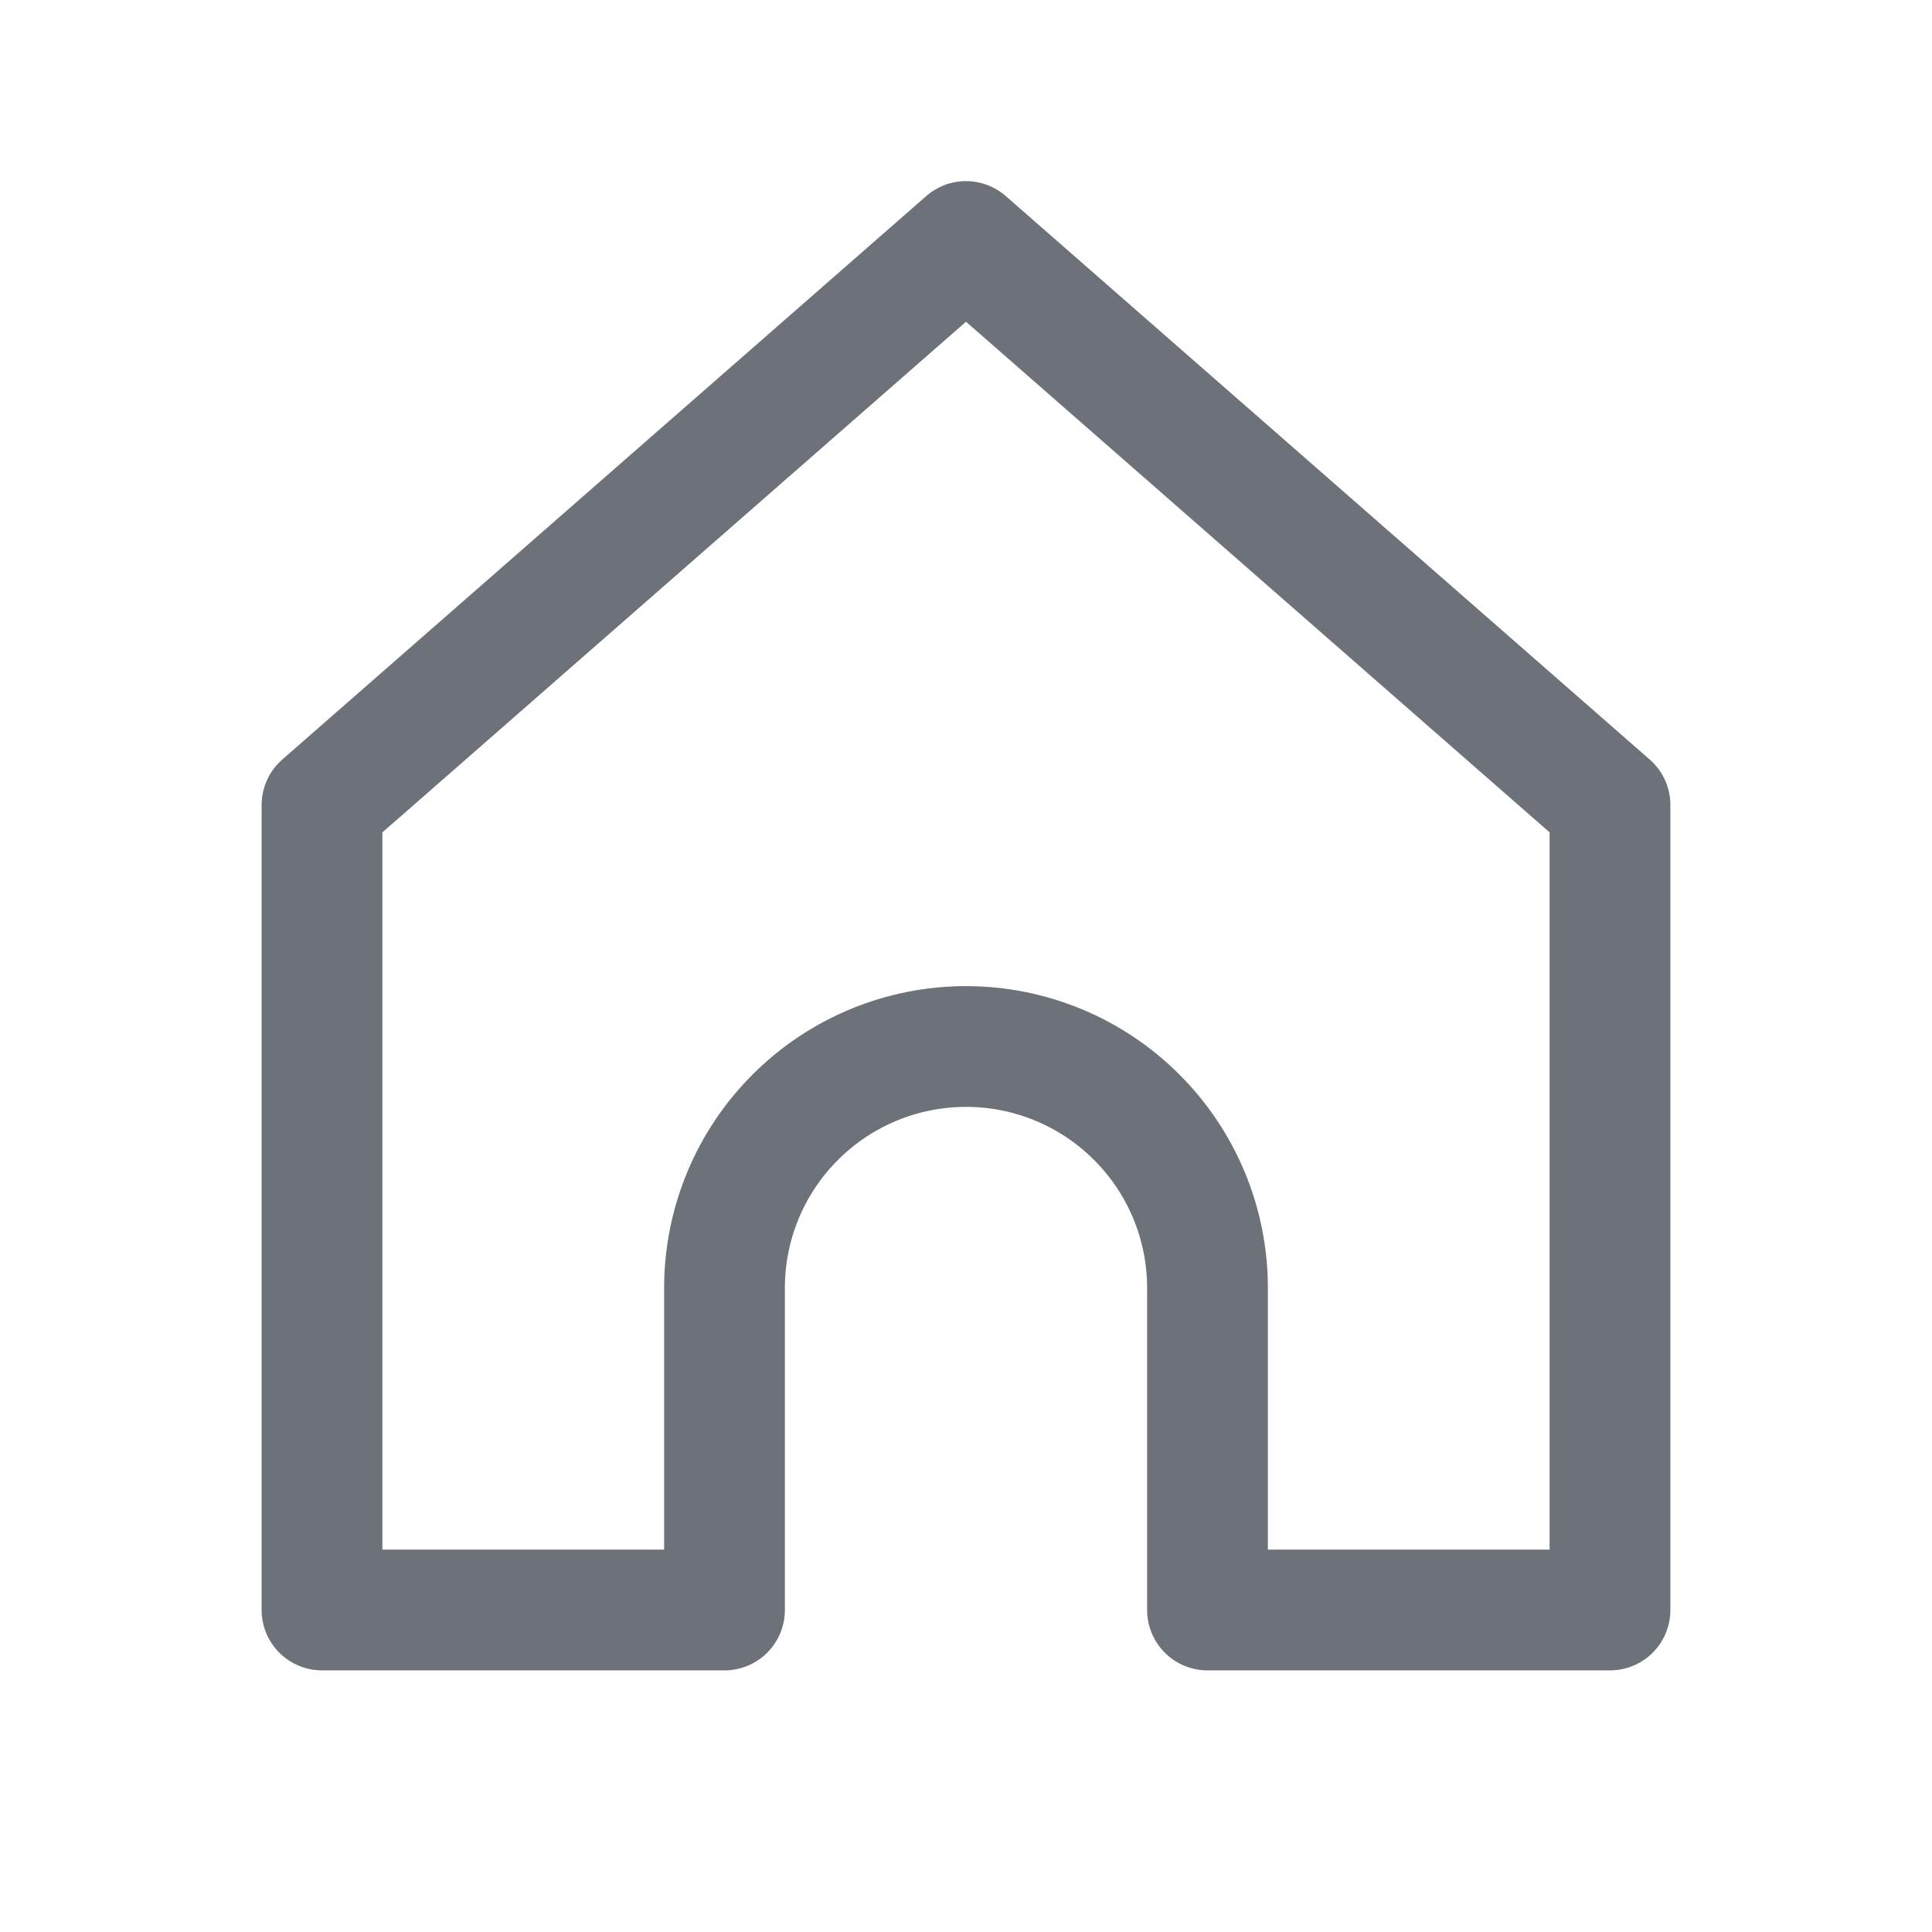 <svg xmlns="http://www.w3.org/2000/svg" width="24" height="24" viewBox="0 0 24 24" fill="none"><path d="M4 10L12 3L20 10V20H15V16C15 15.204 14.684 14.441 14.121 13.879C13.559 13.316 12.796 13 12 13C11.204 13 10.441 13.316 9.879 13.879C9.316 14.441 9 15.204 9 16V20H4V10Z" stroke="#6D7179" stroke-width="1.5" stroke-linecap="round" stroke-linejoin="round"></path></svg>